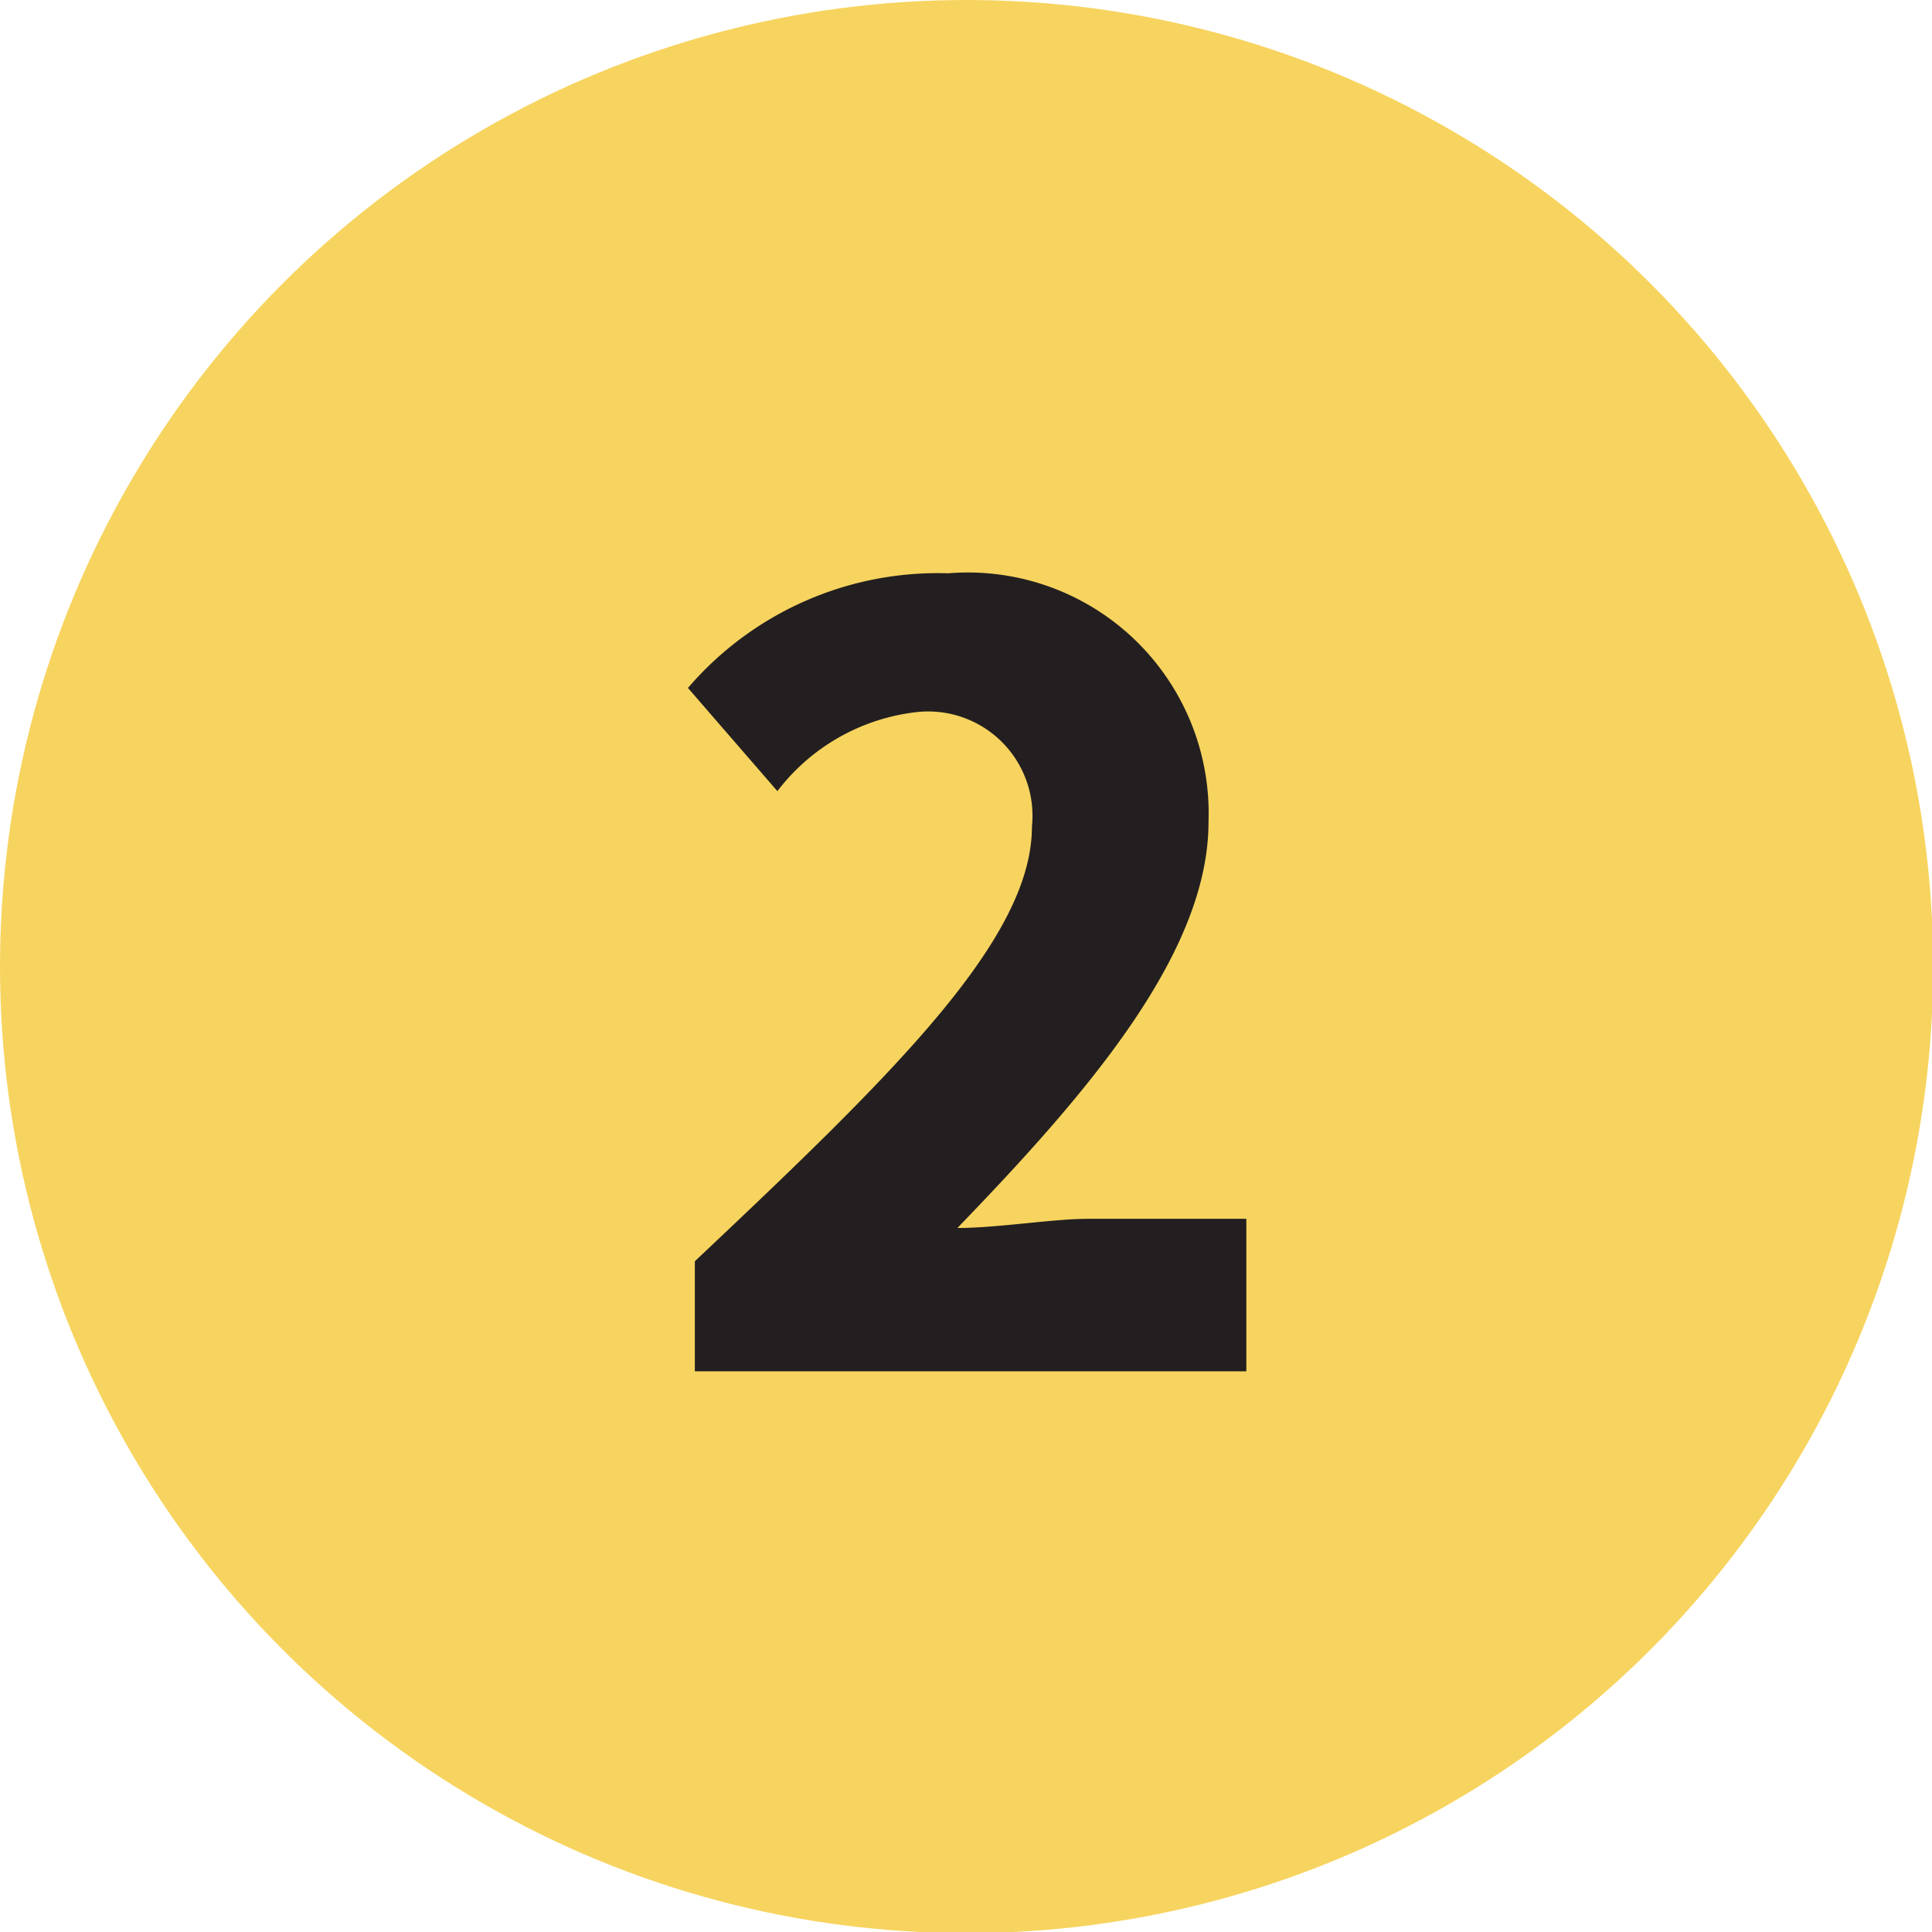 <svg xmlns="http://www.w3.org/2000/svg" viewBox="0 0 16.85 16.85"><defs><style>.cls-1{fill:#f7d45f;}.cls-2{fill:#231f20;}</style></defs><g id="Layer_2" data-name="Layer 2"><g id="Layer_1-2" data-name="Layer 1"><circle class="cls-1" cx="8.43" cy="8.43" r="8.43"/><path class="cls-2" d="M6.06,11C7.8,9.36,9,8.19,9,7.21a.91.91,0,0,0-1-1,1.78,1.78,0,0,0-1.22.69L6,6A2.87,2.87,0,0,1,8.27,5a2.1,2.1,0,0,1,2.27,2.17c0,1.15-1.07,2.38-2.19,3.54.35,0,.83-.08,1.14-.08h1.38v1.33H6.06Z"/></g></g></svg>